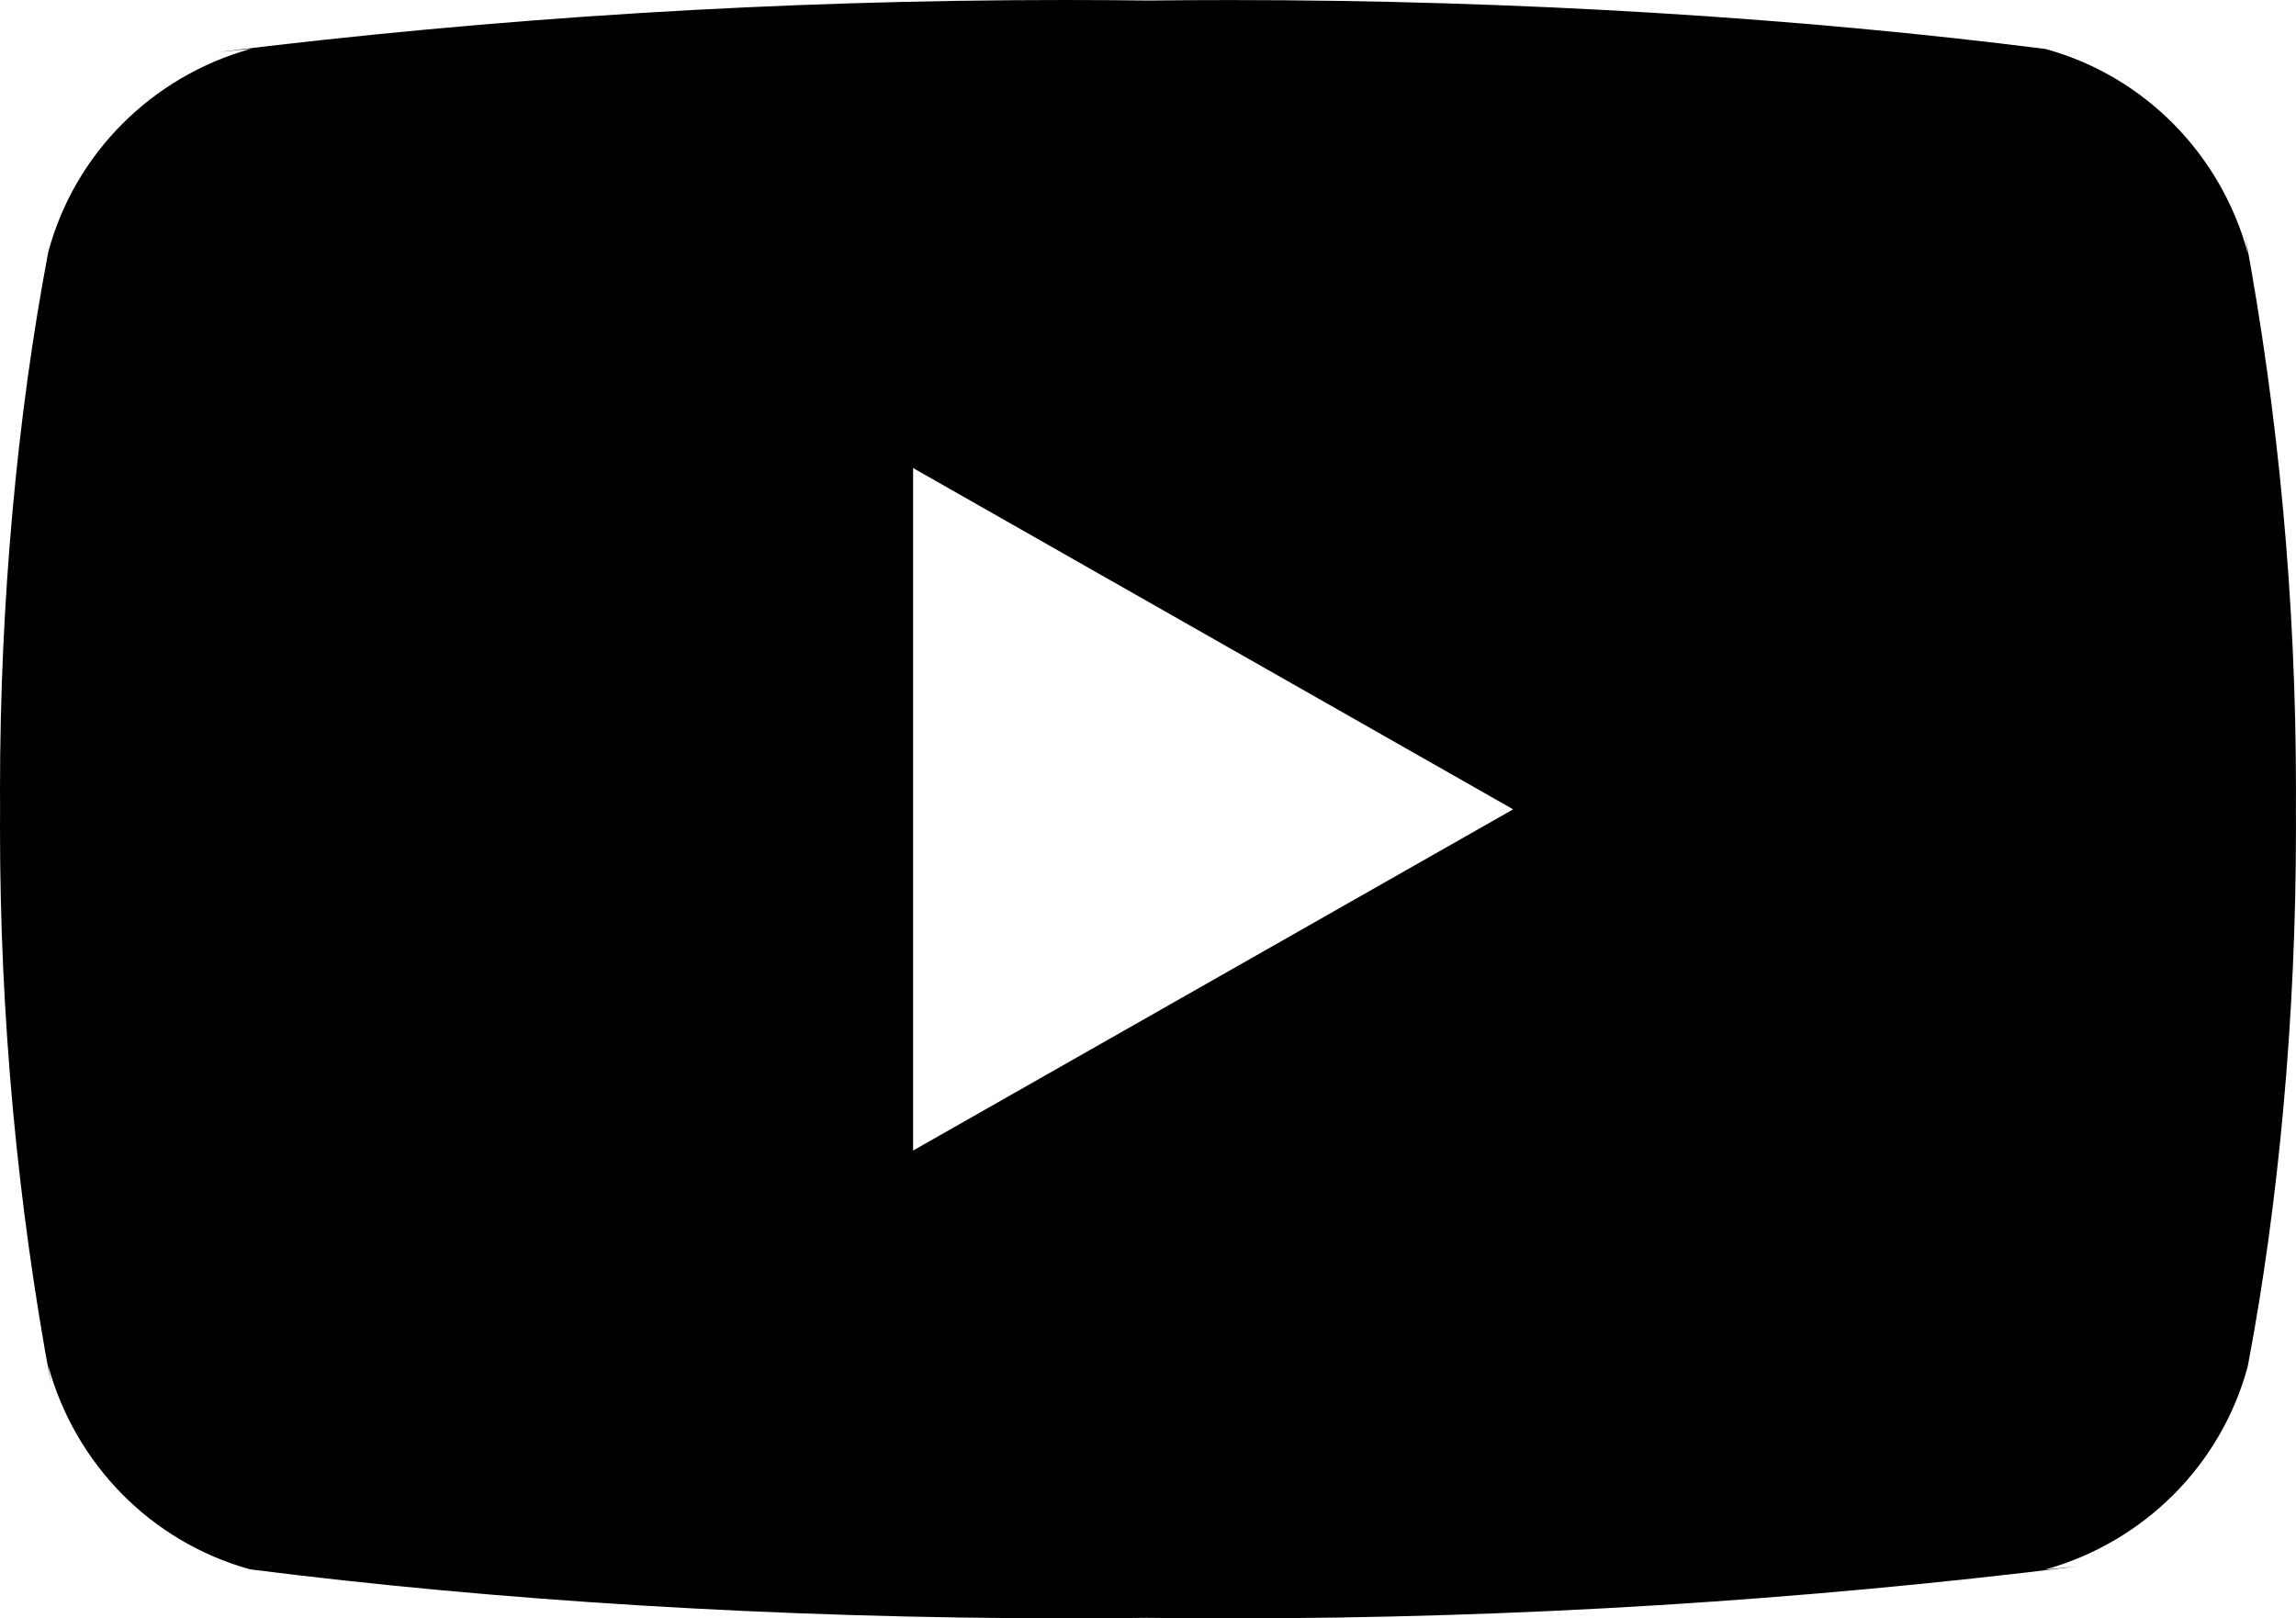 <?xml version="1.0" encoding="UTF-8"?>
<svg id="_レイヤー_2" data-name="レイヤー 2" xmlns="http://www.w3.org/2000/svg" viewBox="0 0 749.83 528.6">
  <defs>
    <style>
      .cls-1 {
        fill: #000;
        stroke-width: 0px;
      }
    </style>
  </defs>
  <g id="_レイヤー_1-2" data-name="レイヤー 1">
    <path class="cls-1" d="M298.2,375.8v-222.92l195.97,111.47-195.97,111.45ZM734.1,82.7c-8.85-32.53-33.85-57.68-65.62-66.58l-.68-.15C587.97,5.82,495.65.02,401.95.02c-9.53,0-19.02.05-28.5.17l1.45-.02c-8.05-.1-17.53-.17-27.05-.17C254.15,0,161.77,5.8,71.1,17.03l10.85-1.1C49.53,25,24.53,50.13,15.85,82l-.15.65C5.7,135.38,0,196.05,0,258.05c0,2.2,0,4.4.03,6.57v-.35c0,1.85-.03,4.05-.03,6.25,0,62,5.72,122.65,16.65,181.48l-.95-6.1c8.85,32.53,33.85,57.67,65.62,66.58l.67.15c79.82,10.15,172.15,15.95,265.85,15.95,9.5,0,19-.05,28.5-.17l-1.45.02c8.05.1,17.55.17,27.05.17,93.73,0,186.08-5.8,276.75-17.02l-10.85,1.1c32.45-9.05,57.45-34.2,66.15-66.07l.15-.65c9.98-52.72,15.68-113.4,15.68-175.37,0-2.2,0-4.4-.02-6.58v.33c0-1.85.02-4.05.02-6.25,0-62-5.73-122.65-16.65-181.47l.95,6.1h-.03Z"/>
  </g>
</svg>